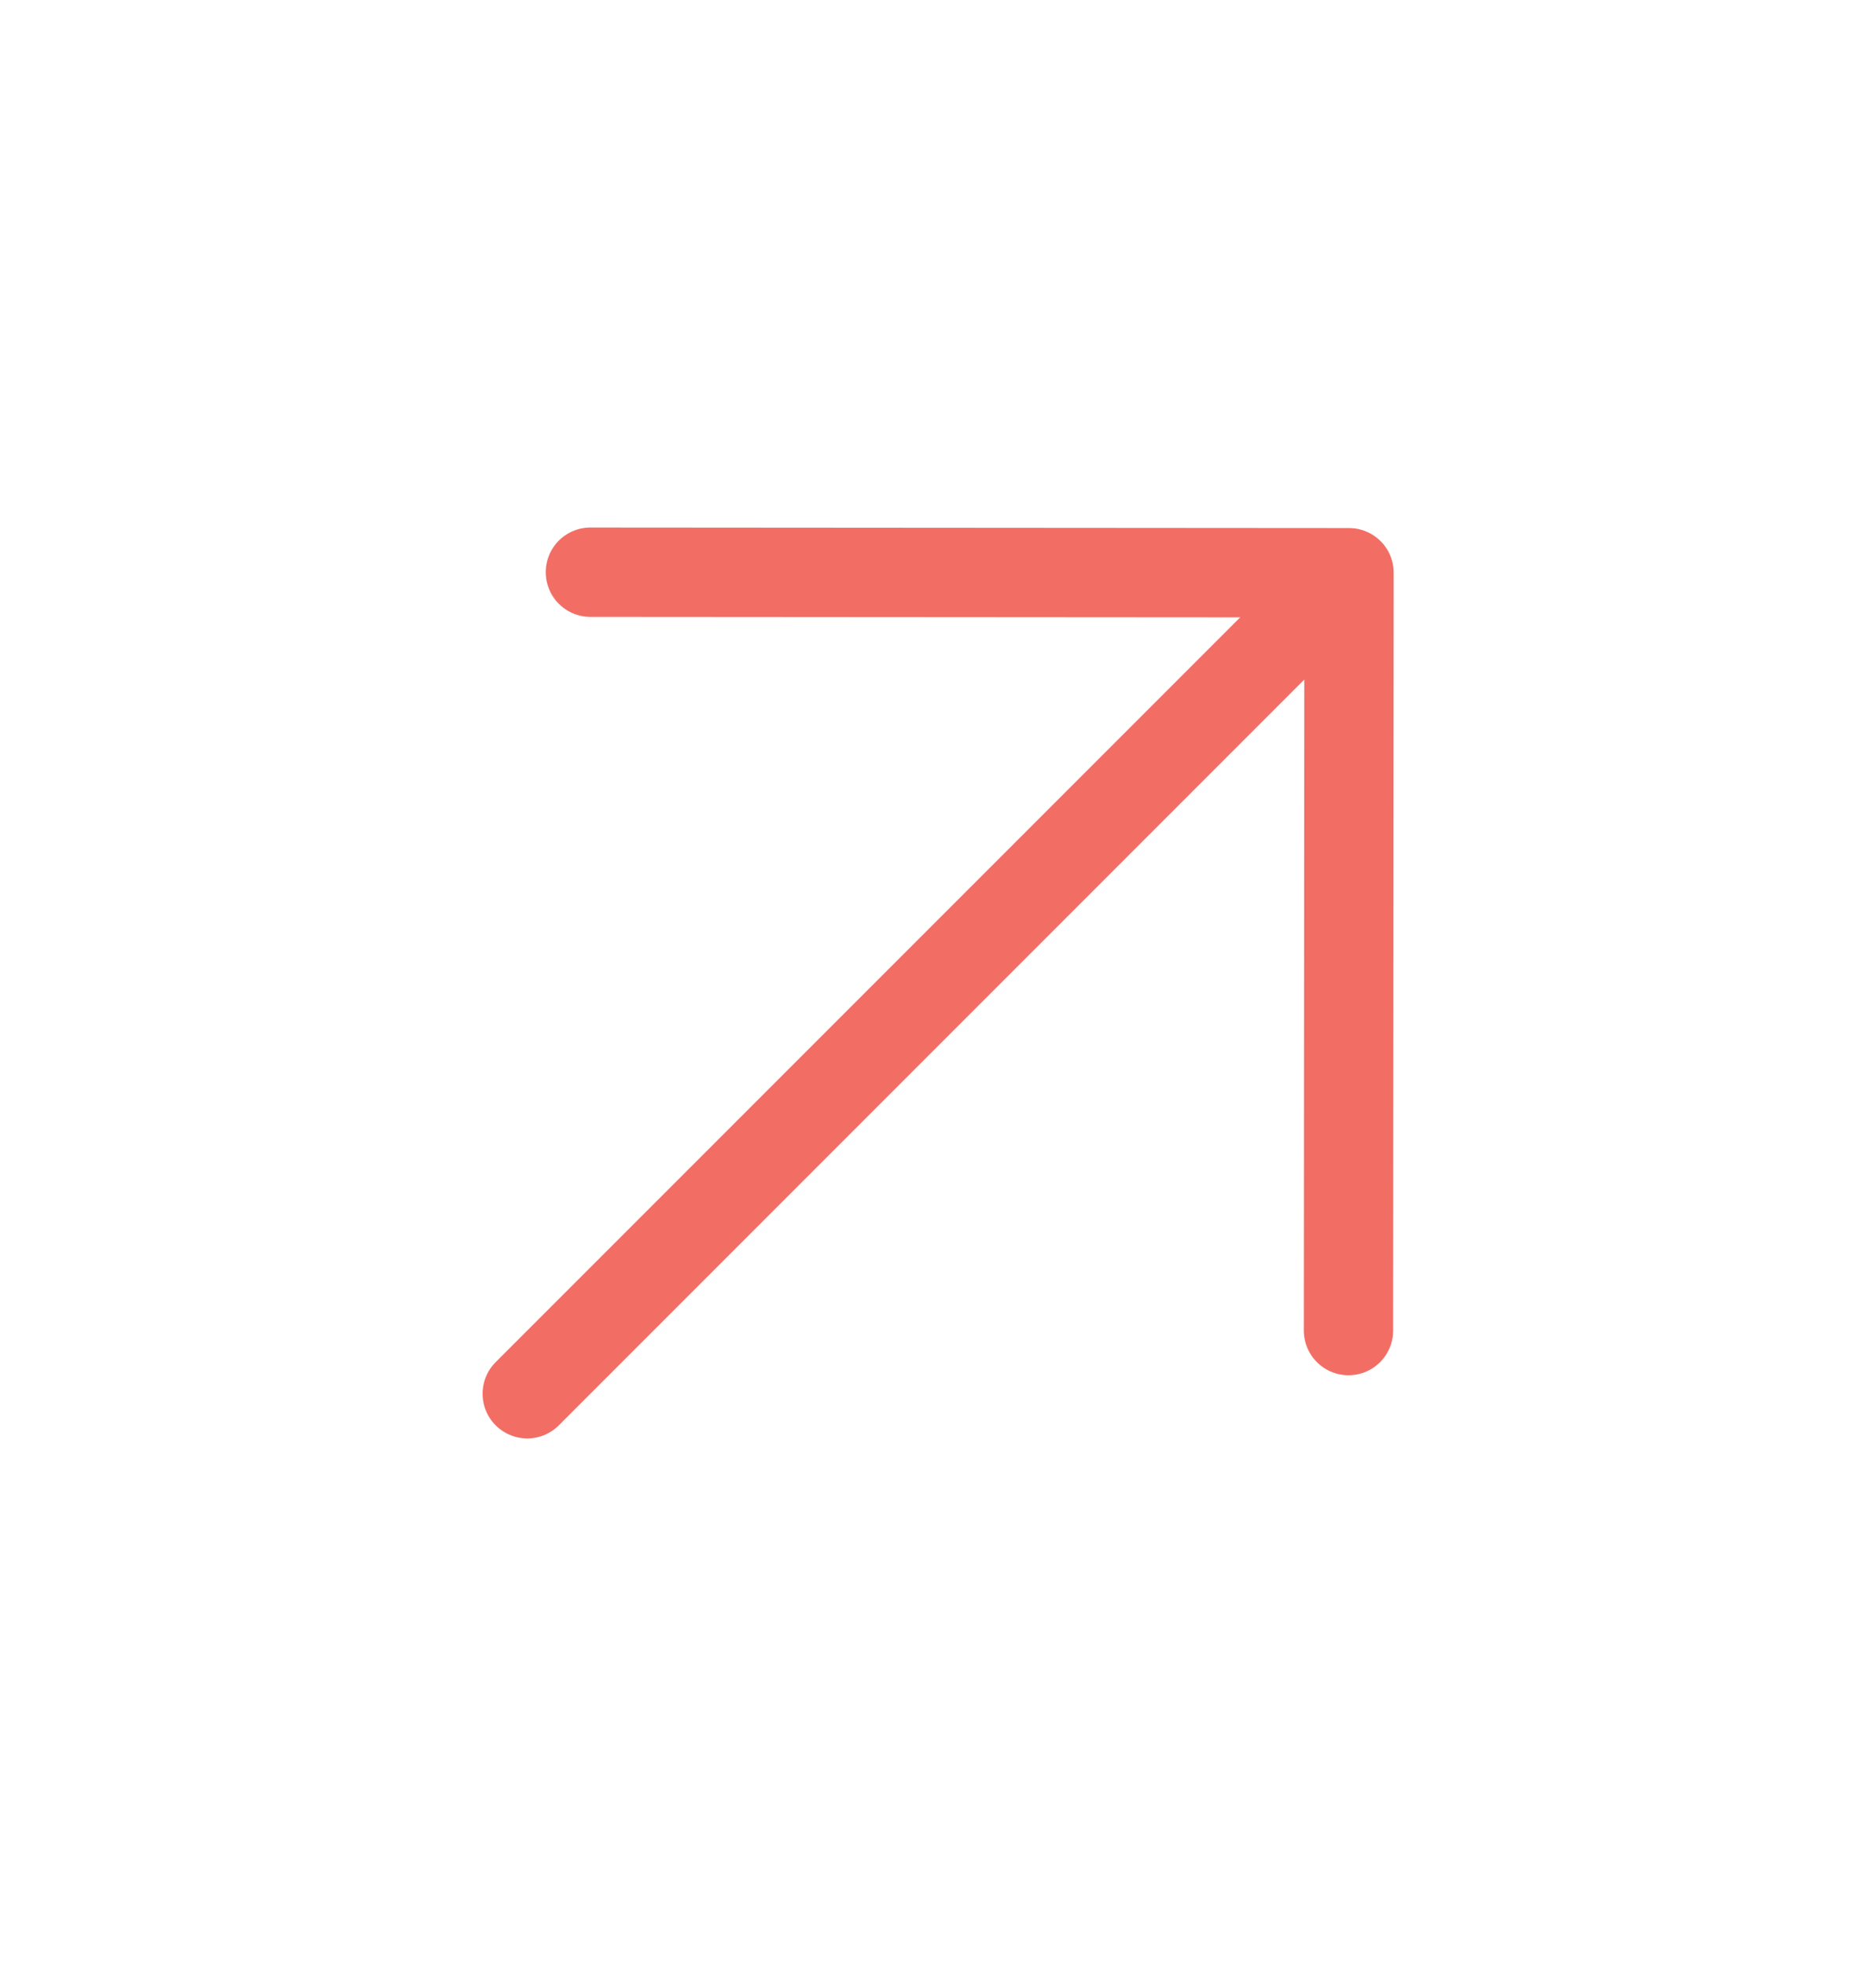<svg width="21" height="22" viewBox="0 0 21 22" fill="none" xmlns="http://www.w3.org/2000/svg">
<g clip-path="url(#clip0_463_4038)">
<path d="M14.388 7.11L5.902 15.596" stroke="#F26E65" stroke-linecap="round" stroke-linejoin="round"/>
<path d="M6.609 6.403L15.101 6.409L15.095 14.889" stroke="#F26E65" stroke-linecap="round" stroke-linejoin="round"/>
</g>
<defs>
<clipPath id="clip0_463_4038">
<rect width="15" height="14" fill="white" transform="translate(0.246 11.354) rotate(-45)"/>
</clipPath>
</defs>
</svg>
